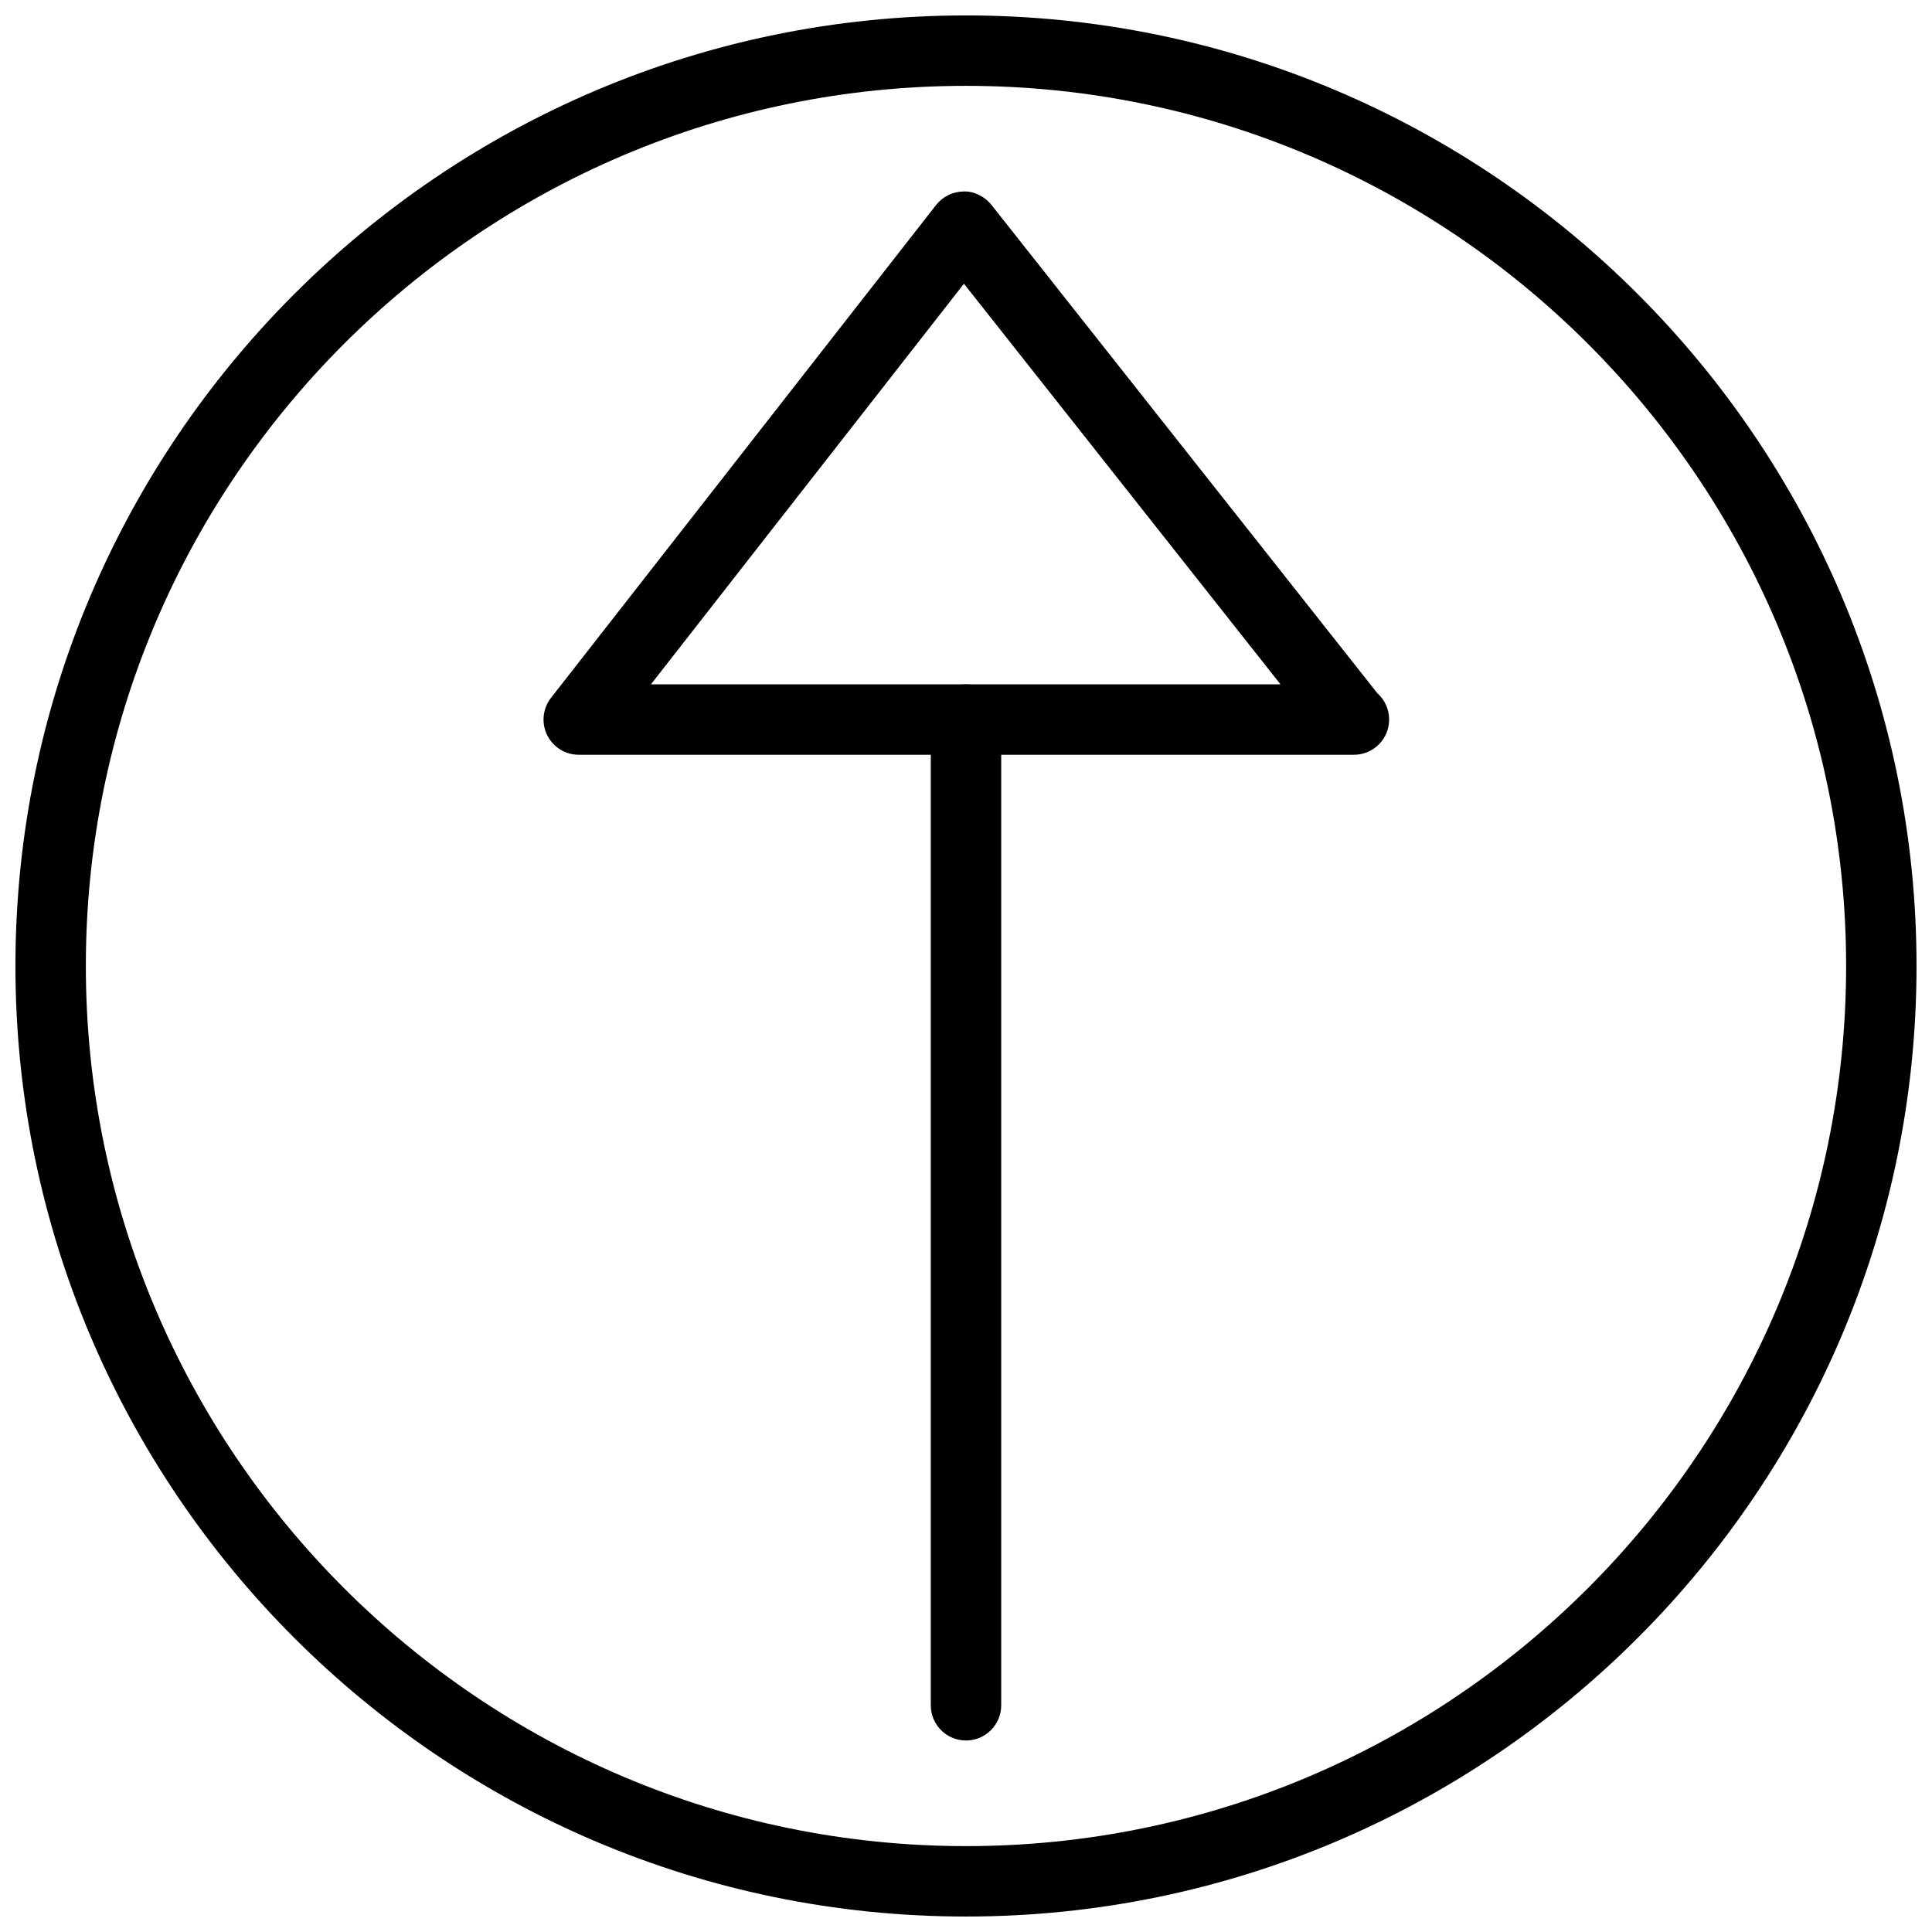 <?xml version="1.0" encoding="UTF-8"?>
<!-- The Best Svg Icon site in the world: iconSvg.co, Visit us! https://iconsvg.co -->
<svg width="800px" height="800px" version="1.1" viewBox="144 144 512 512" xmlns="http://www.w3.org/2000/svg">
 <defs>
  <clipPath id="a">
   <path d="m148.09 148.09h503.81v503.81h-503.81z"/>
  </clipPath>
 </defs>
 <path d="m502.8 344.02h-205.43c-3.574 0-6.82-2.035-8.379-5.242-1.566-3.199-1.164-7.016 1.027-9.836l102.05-130.61c1.773-2.258 4.473-3.574 7.324-3.582 2.594-0.152 5.57 1.297 7.352 3.543l102.26 129.41c1.93 1.715 3.133 4.207 3.133 6.988 0 5.148-4.168 9.328-9.328 9.328zm-186.3-18.66h166.85l-83.895-106.17z" fill-rule="evenodd"/>
 <path d="m400 605.25c-5.16 0-9.332-4.18-9.332-9.328v-261.23c0-5.152 4.172-9.332 9.332-9.332 5.156 0 9.328 4.18 9.328 9.332v261.23c0 5.148-4.172 9.328-9.328 9.328" fill-rule="evenodd"/>
 <g clip-path="url(#a)">
  <path d="m400 651.9c-138.9 0-251.91-113-251.91-251.9s113-251.91 251.91-251.91 251.9 113 251.9 251.91-113 251.9-251.9 251.9zm0-485.15c-128.61 0-233.25 104.63-233.25 233.25 0 128.61 104.63 233.24 233.25 233.24 128.61 0 233.24-104.63 233.24-233.24 0-128.61-104.63-233.25-233.24-233.25z" fill-rule="evenodd"/>
 </g>
</svg>